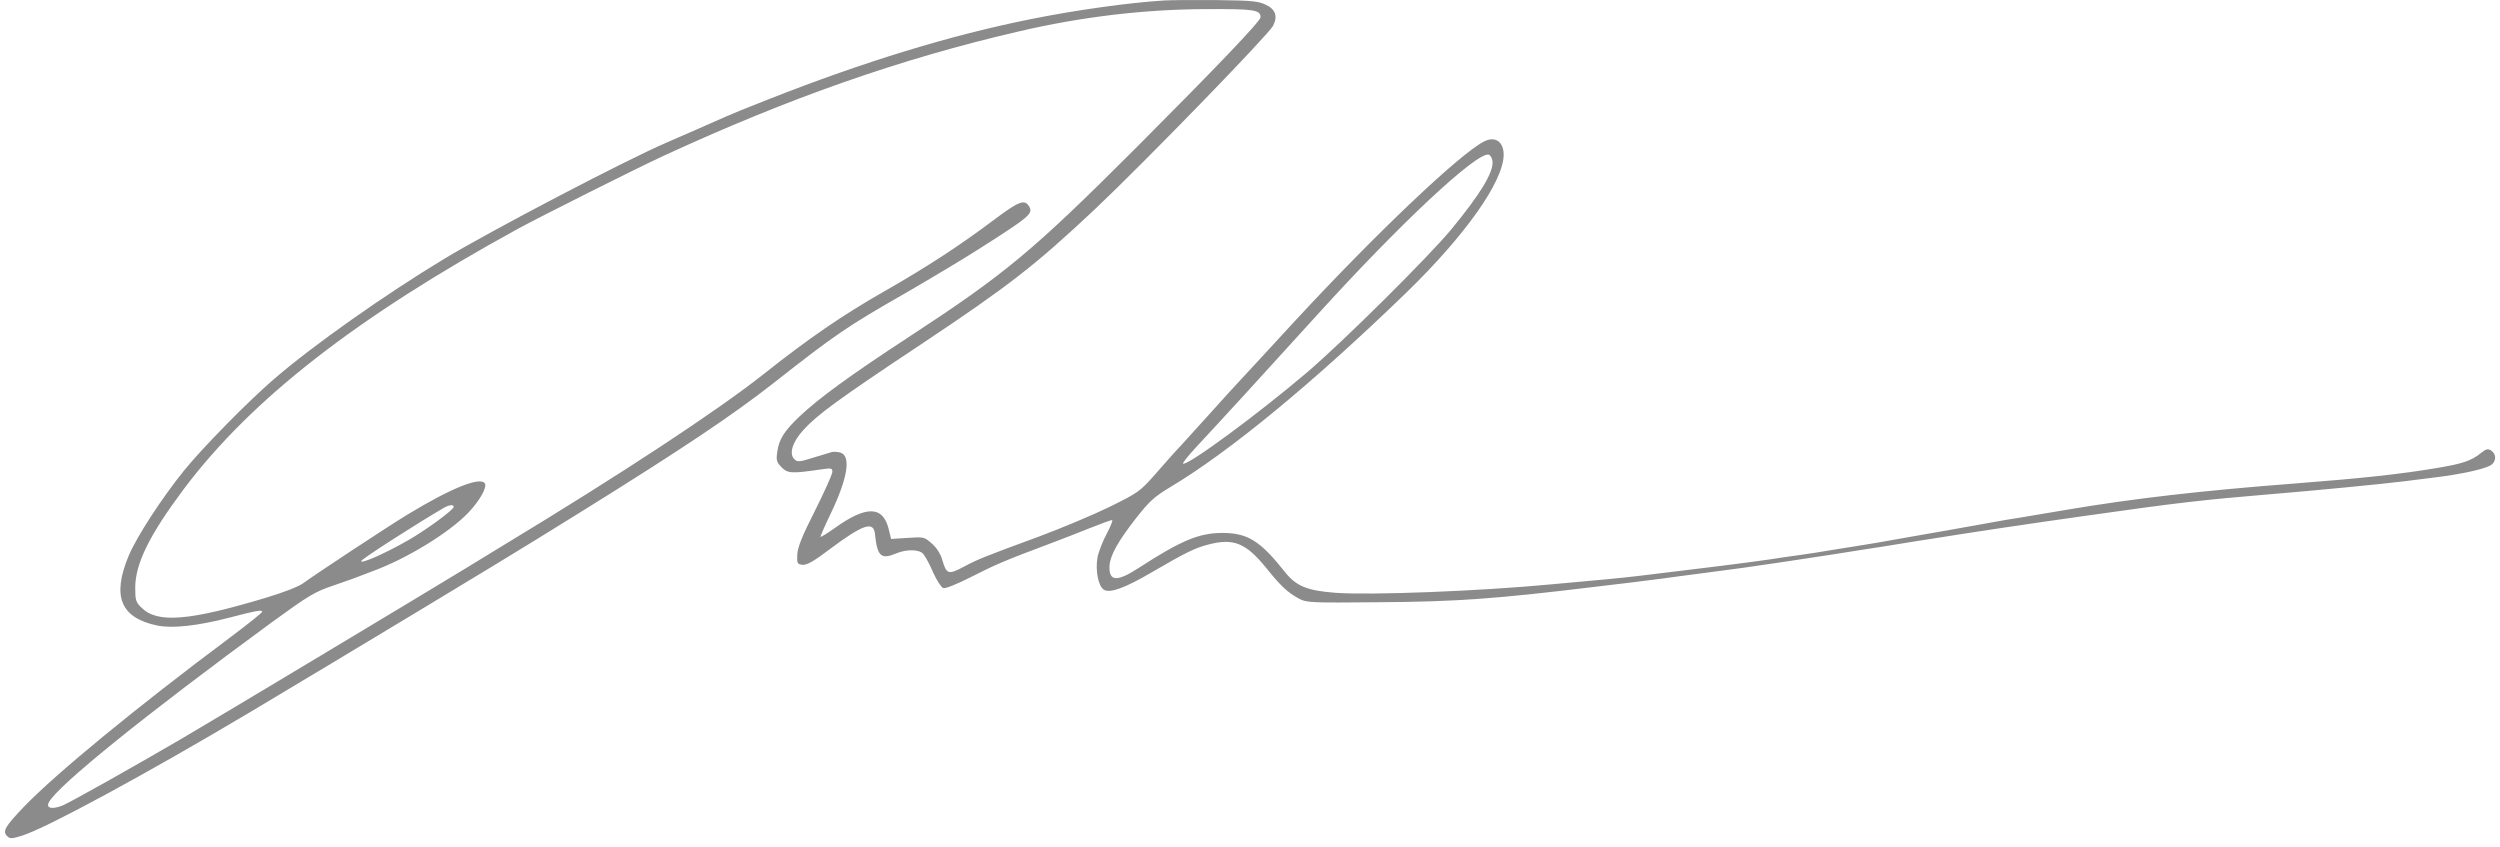 <?xml version="1.0" encoding="UTF-8"?> <svg xmlns="http://www.w3.org/2000/svg" width="183" height="62" viewBox="0 0 183 62" fill="none"> <path d="M85.184 0.037C82.648 0.195 78.789 0.73 75.497 1.392C69.591 2.573 63.307 4.495 56.298 7.252C54.833 7.819 53.416 8.402 53.148 8.528C52.613 8.764 49.935 9.946 48.801 10.434C45.824 11.71 35.886 16.909 32.5 18.957C28.2 21.556 22.94 25.258 20.057 27.747C18.167 29.37 14.797 32.804 13.474 34.443C11.82 36.49 10.025 39.263 9.426 40.665C8.182 43.642 8.812 45.218 11.489 45.785C12.608 46.021 14.466 45.816 16.829 45.202C18.75 44.698 19.191 44.619 19.191 44.777C19.191 44.855 18.136 45.691 16.86 46.651C9.977 51.787 4.118 56.608 1.772 59.034C0.386 60.483 0.165 60.845 0.512 61.192C0.732 61.412 0.842 61.412 1.646 61.16C3.425 60.593 10.702 56.655 18.246 52.165C25.507 47.833 36.973 40.917 39.272 39.484C39.792 39.169 41.288 38.239 42.58 37.436C49.904 32.883 53.621 30.394 56.597 28.062C61.149 24.486 61.968 23.919 66.268 21.462C68.032 20.438 70.442 19.004 71.623 18.248C75.387 15.854 75.655 15.633 75.324 15.097C74.993 14.562 74.568 14.735 72.741 16.105C70.331 17.917 67.89 19.524 64.74 21.32C61.669 23.069 59.196 24.77 55.857 27.416C52.487 30.079 45.557 34.647 36.91 39.877C36.217 40.303 34.91 41.106 33.996 41.658C30.815 43.595 16.073 52.449 13.19 54.134C9.977 56.009 5.063 58.782 4.559 58.971C3.788 59.27 3.347 59.16 3.583 58.719C4.244 57.49 10.67 52.307 19.9 45.549C22.656 43.548 23.018 43.328 24.467 42.839C25.334 42.54 26.184 42.24 26.357 42.162C26.531 42.099 26.924 41.941 27.224 41.831C29.744 40.917 32.909 38.98 34.295 37.514C35.114 36.648 35.666 35.671 35.492 35.388C35.162 34.868 33.004 35.734 29.822 37.672C28.436 38.507 23.066 42.051 22.184 42.697C21.869 42.934 20.735 43.375 19.522 43.737C13.836 45.454 11.505 45.643 10.355 44.477C9.946 44.084 9.899 43.926 9.899 43.028C9.899 41.264 10.938 39.169 13.442 35.813C18.404 29.212 26.09 23.226 37.934 16.736C39.682 15.79 46.549 12.341 48.565 11.411C57.779 7.158 65.921 4.306 74.552 2.306C79.12 1.234 83.75 0.683 88.271 0.667C91.814 0.651 92.271 0.714 92.271 1.266C92.271 1.549 89.09 4.873 83.231 10.749C75.592 18.39 73.592 20.044 66.536 24.66C62.267 27.448 59.936 29.149 58.519 30.488C57.385 31.575 57.023 32.158 56.897 33.072C56.802 33.702 56.849 33.828 57.212 34.206C57.668 34.663 57.936 34.679 60.188 34.348C60.85 34.254 60.929 34.269 60.929 34.537C60.929 34.71 60.362 35.971 59.669 37.357C58.708 39.247 58.393 40.051 58.361 40.586C58.33 41.248 58.361 41.295 58.739 41.343C59.054 41.374 59.543 41.106 60.708 40.224C63.165 38.381 63.953 38.113 64.047 39.09C64.22 40.728 64.488 40.98 65.606 40.508C66.362 40.193 67.276 40.208 67.575 40.539C67.717 40.697 68.048 41.295 68.3 41.894C68.567 42.477 68.898 42.997 69.04 43.044C69.197 43.107 70.016 42.776 71.135 42.209C72.867 41.327 73.56 41.028 76.883 39.783C77.592 39.515 78.868 39.027 79.718 38.68C80.553 38.349 81.325 38.066 81.404 38.066C81.482 38.066 81.309 38.507 81.026 39.042C80.726 39.594 80.411 40.397 80.333 40.823C80.175 41.768 80.396 42.918 80.805 43.17C81.246 43.438 82.317 43.06 84.333 41.878C86.853 40.413 87.436 40.13 88.444 39.862C90.302 39.373 91.2 39.751 92.665 41.547C93.752 42.902 94.256 43.375 95.106 43.832C95.626 44.115 96.02 44.131 100.855 44.084C106.572 44.052 109.565 43.832 116.92 42.934C117.613 42.855 118.747 42.713 119.44 42.634C120.133 42.54 121.204 42.414 121.802 42.335C122.417 42.24 123.472 42.114 124.165 42.02C127.315 41.61 128.102 41.5 130.622 41.122C132.103 40.901 133.725 40.649 134.245 40.571C134.765 40.492 135.615 40.35 136.135 40.271C137.08 40.13 138.482 39.909 140.198 39.625C140.687 39.547 141.506 39.421 142.01 39.342C144.041 39.011 148.766 38.302 152.594 37.767C159.35 36.806 161.272 36.585 166.217 36.175C169.131 35.939 174.675 35.404 175.982 35.23C176.581 35.151 177.447 35.041 177.872 34.994C180.298 34.71 182.156 34.285 182.456 33.954C182.755 33.623 182.692 33.198 182.33 32.962C182.109 32.836 181.967 32.867 181.621 33.151C180.896 33.734 180.282 33.938 178.408 34.254C175.809 34.695 172.927 35.01 168.029 35.388C161.067 35.923 156.185 36.49 151.412 37.294C150.546 37.436 149.16 37.672 147.758 37.908C147.254 37.987 146.451 38.113 145.979 38.208C144.782 38.428 141.758 38.964 139.127 39.421C137.915 39.641 136.466 39.893 135.899 39.972C135.332 40.066 134.45 40.208 133.93 40.287C133.41 40.382 132.56 40.508 132.04 40.586C131.52 40.649 130.355 40.823 129.441 40.964C128.024 41.169 124.811 41.579 119.912 42.162C118.7 42.303 117.109 42.461 113.534 42.776C108.179 43.28 100.272 43.58 97.736 43.391C95.673 43.233 94.87 42.902 94.051 41.862C92.255 39.594 91.326 39.011 89.483 39.011C87.767 39.011 86.459 39.562 83.341 41.579C81.766 42.603 81.167 42.571 81.215 41.437C81.246 40.681 81.845 39.61 83.152 37.94C84.128 36.695 84.491 36.364 85.64 35.671C90.003 33.072 96.146 27.999 102.934 21.43C107.265 17.224 110.053 13.286 110.069 11.332C110.069 10.355 109.423 9.93 108.604 10.371C106.777 11.332 100.634 17.177 94.791 23.494C93.043 25.4 91.232 27.354 90.791 27.826C90.35 28.299 89.342 29.401 88.57 30.268C87.782 31.134 86.822 32.19 86.428 32.631C86.018 33.056 85.184 34.001 84.554 34.726C83.435 35.986 83.325 36.065 81.183 37.121C79.955 37.719 77.687 38.664 76.127 39.247C71.985 40.775 71.654 40.901 70.552 41.484C69.418 42.083 69.292 42.051 68.977 40.996C68.851 40.539 68.567 40.098 68.205 39.783C67.654 39.295 67.622 39.295 66.441 39.373L65.228 39.452L65.039 38.68C64.614 37.026 63.401 37.01 61.133 38.633C60.582 39.027 60.094 39.326 60.062 39.295C60.031 39.279 60.362 38.523 60.787 37.641C62.063 34.994 62.33 33.324 61.48 33.119C61.275 33.072 61.023 33.056 60.897 33.088C60.787 33.119 60.173 33.308 59.543 33.497C58.503 33.828 58.361 33.828 58.141 33.608C57.747 33.214 57.999 32.363 58.802 31.481C59.81 30.362 61.433 29.181 67.386 25.227C73.891 20.895 75.749 19.445 80.144 15.318C83.798 11.868 92.822 2.573 93.185 1.896C93.547 1.203 93.374 0.683 92.665 0.352C92.114 0.084 91.657 0.037 89.042 0.006C87.404 -0.01 85.656 0.006 85.184 0.037ZM109.25 11.789C109.344 12.592 108.383 14.184 106.226 16.799C104.54 18.831 98.319 25.006 95.657 27.275C92.098 30.299 86.979 34.08 86.601 33.938C86.538 33.907 86.979 33.355 87.578 32.71C88.192 32.064 89.783 30.315 91.137 28.85C94.303 25.384 94.571 25.069 96.445 23.021C102.461 16.389 108.053 11.159 108.966 11.316C109.092 11.348 109.218 11.553 109.25 11.789ZM33.209 37.105C33.209 37.325 31.082 38.869 29.822 39.578C28.106 40.555 26.436 41.279 26.436 41.075C26.436 40.933 30.626 38.255 32.5 37.168C32.894 36.947 33.209 36.916 33.209 37.105Z" fill="#8B8B8B"></path> </svg> 